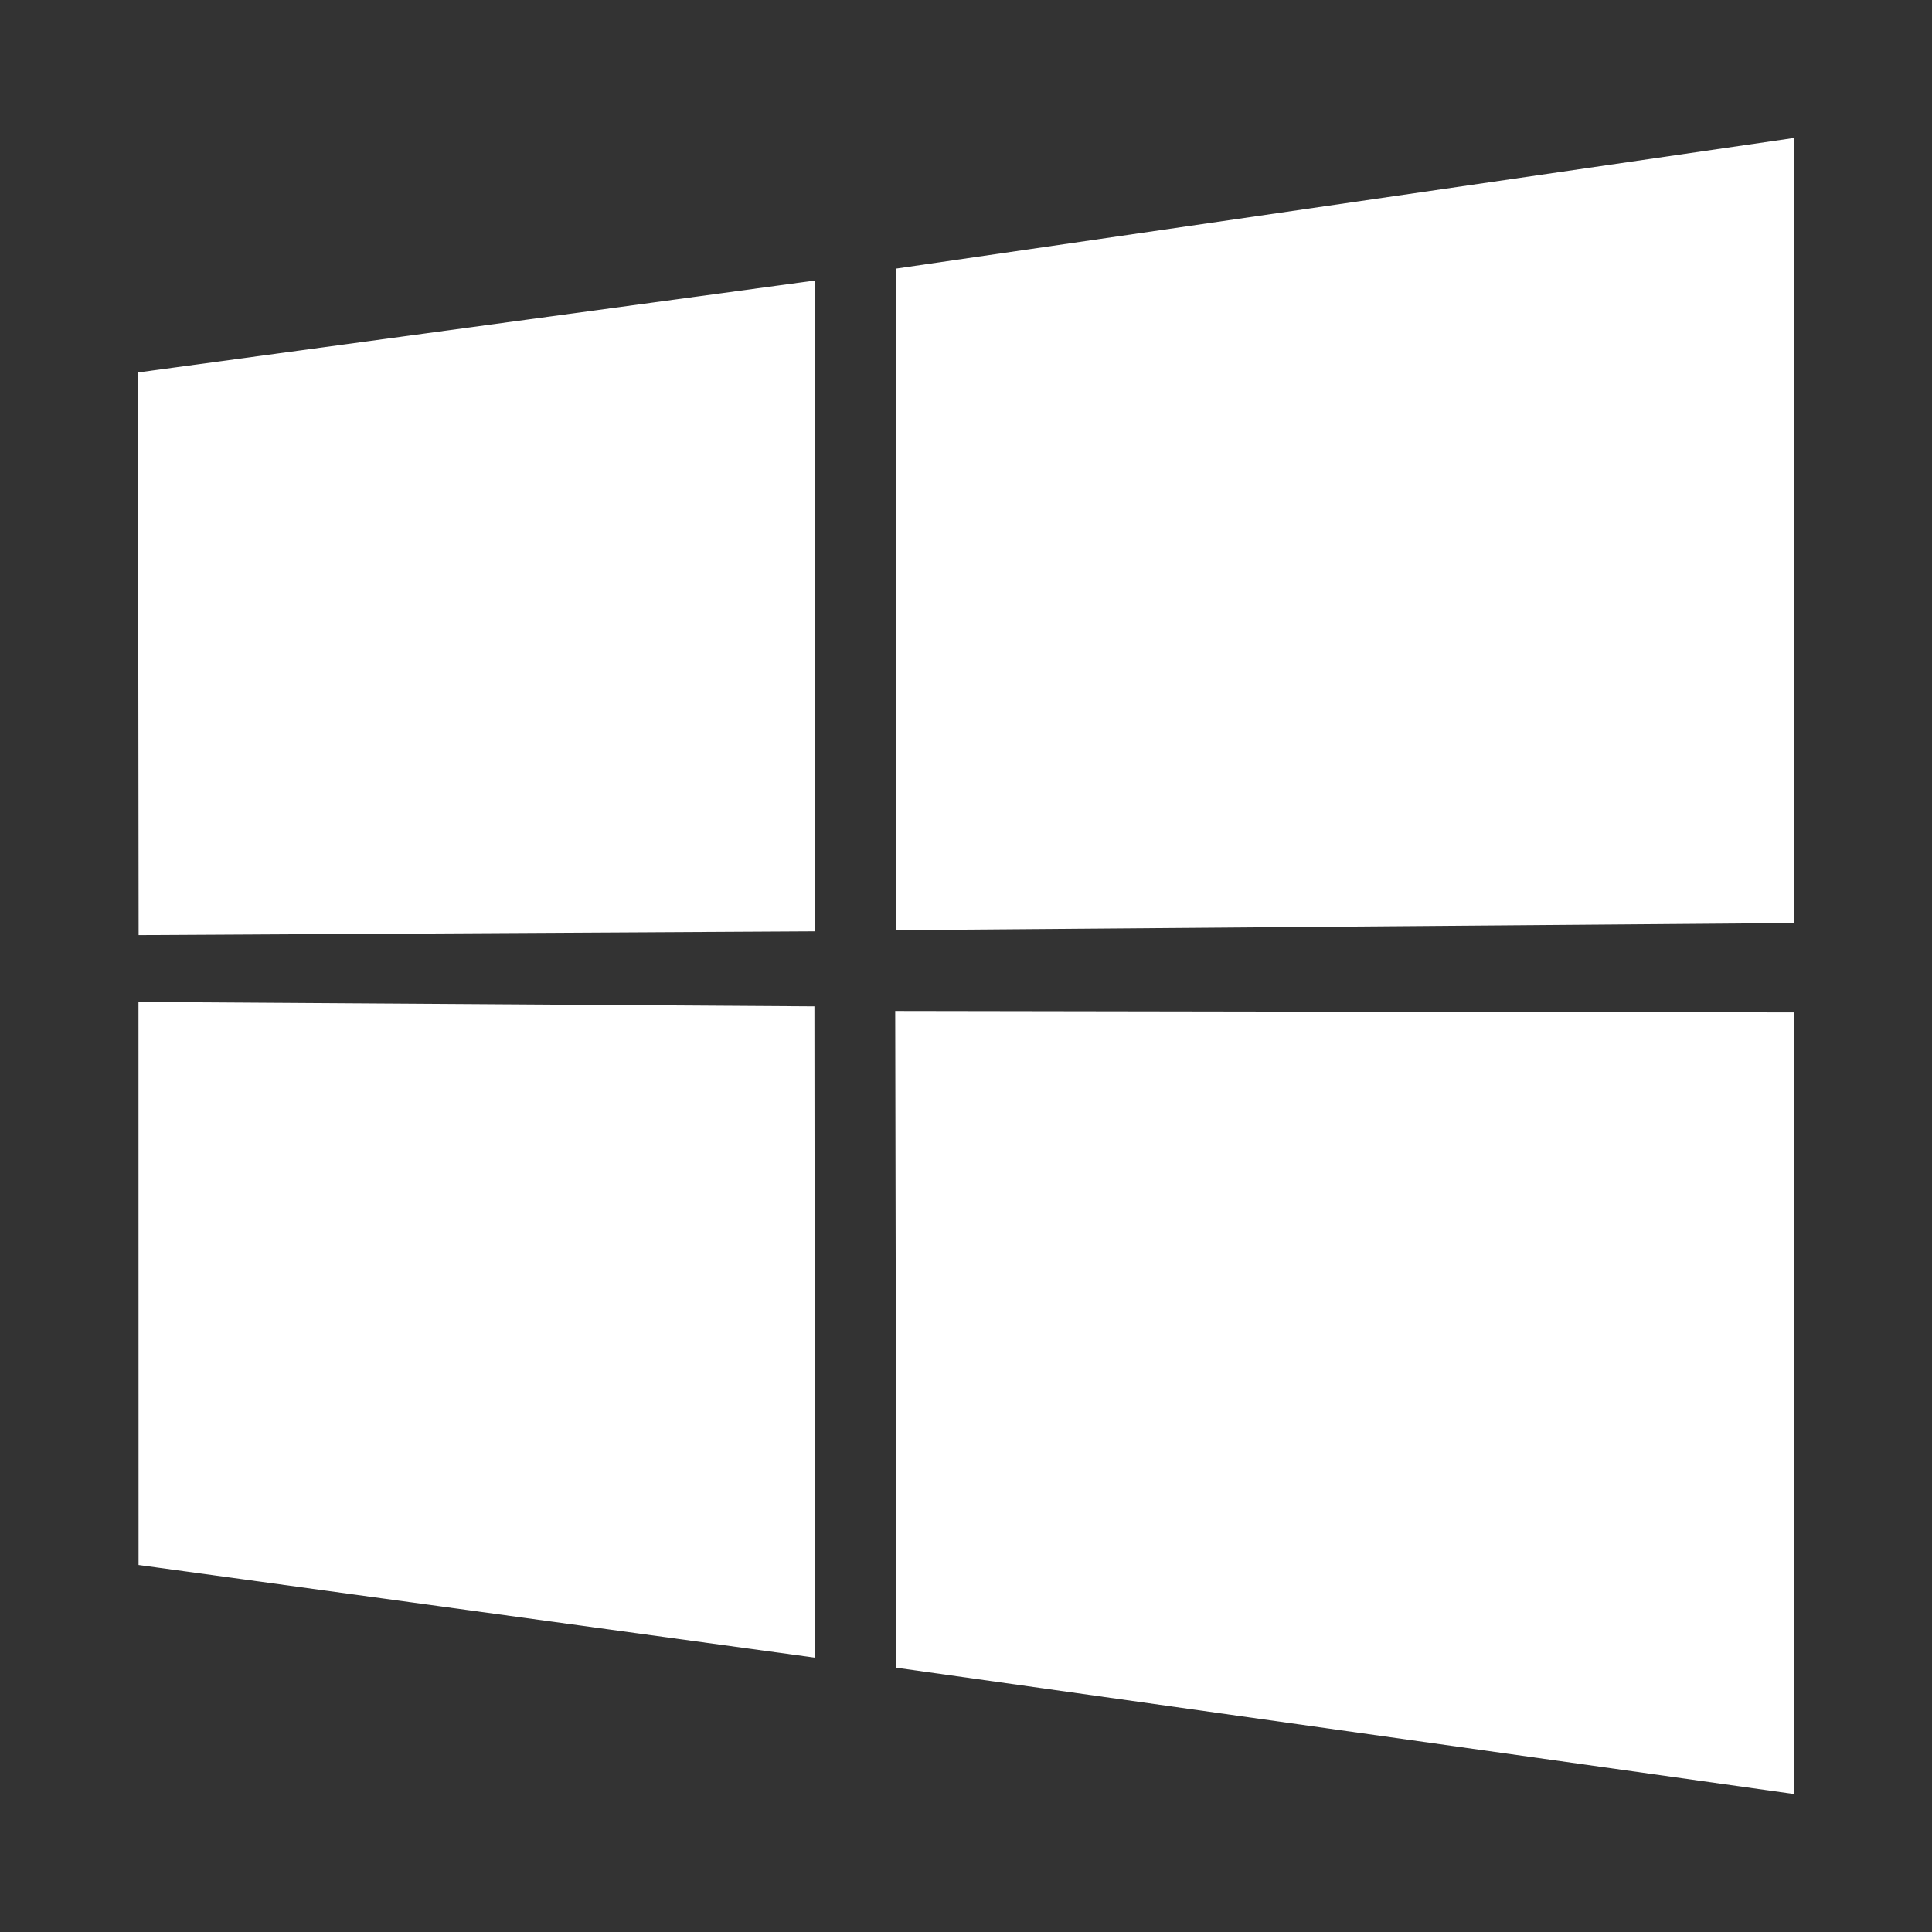 <svg width="28" height="28" viewBox="0 0 28 28" fill="none" xmlns="http://www.w3.org/2000/svg">
<rect x="0" y="0" width="28" height="28" fill="#333333" stroke="none"/>
<path d="M2 5.398L11.808 4.066L11.812 13.498L2.009 13.553L2 5.398ZM11.803 14.585L11.811 24.024L2.008 22.681L2.007 14.521L11.803 14.585ZM12.992 3.892L25.997 2V13.378L12.992 13.481V3.892ZM26 14.673L25.997 26L12.992 24.17L12.974 14.652L26 14.673Z" fill="white"/>
</svg>

